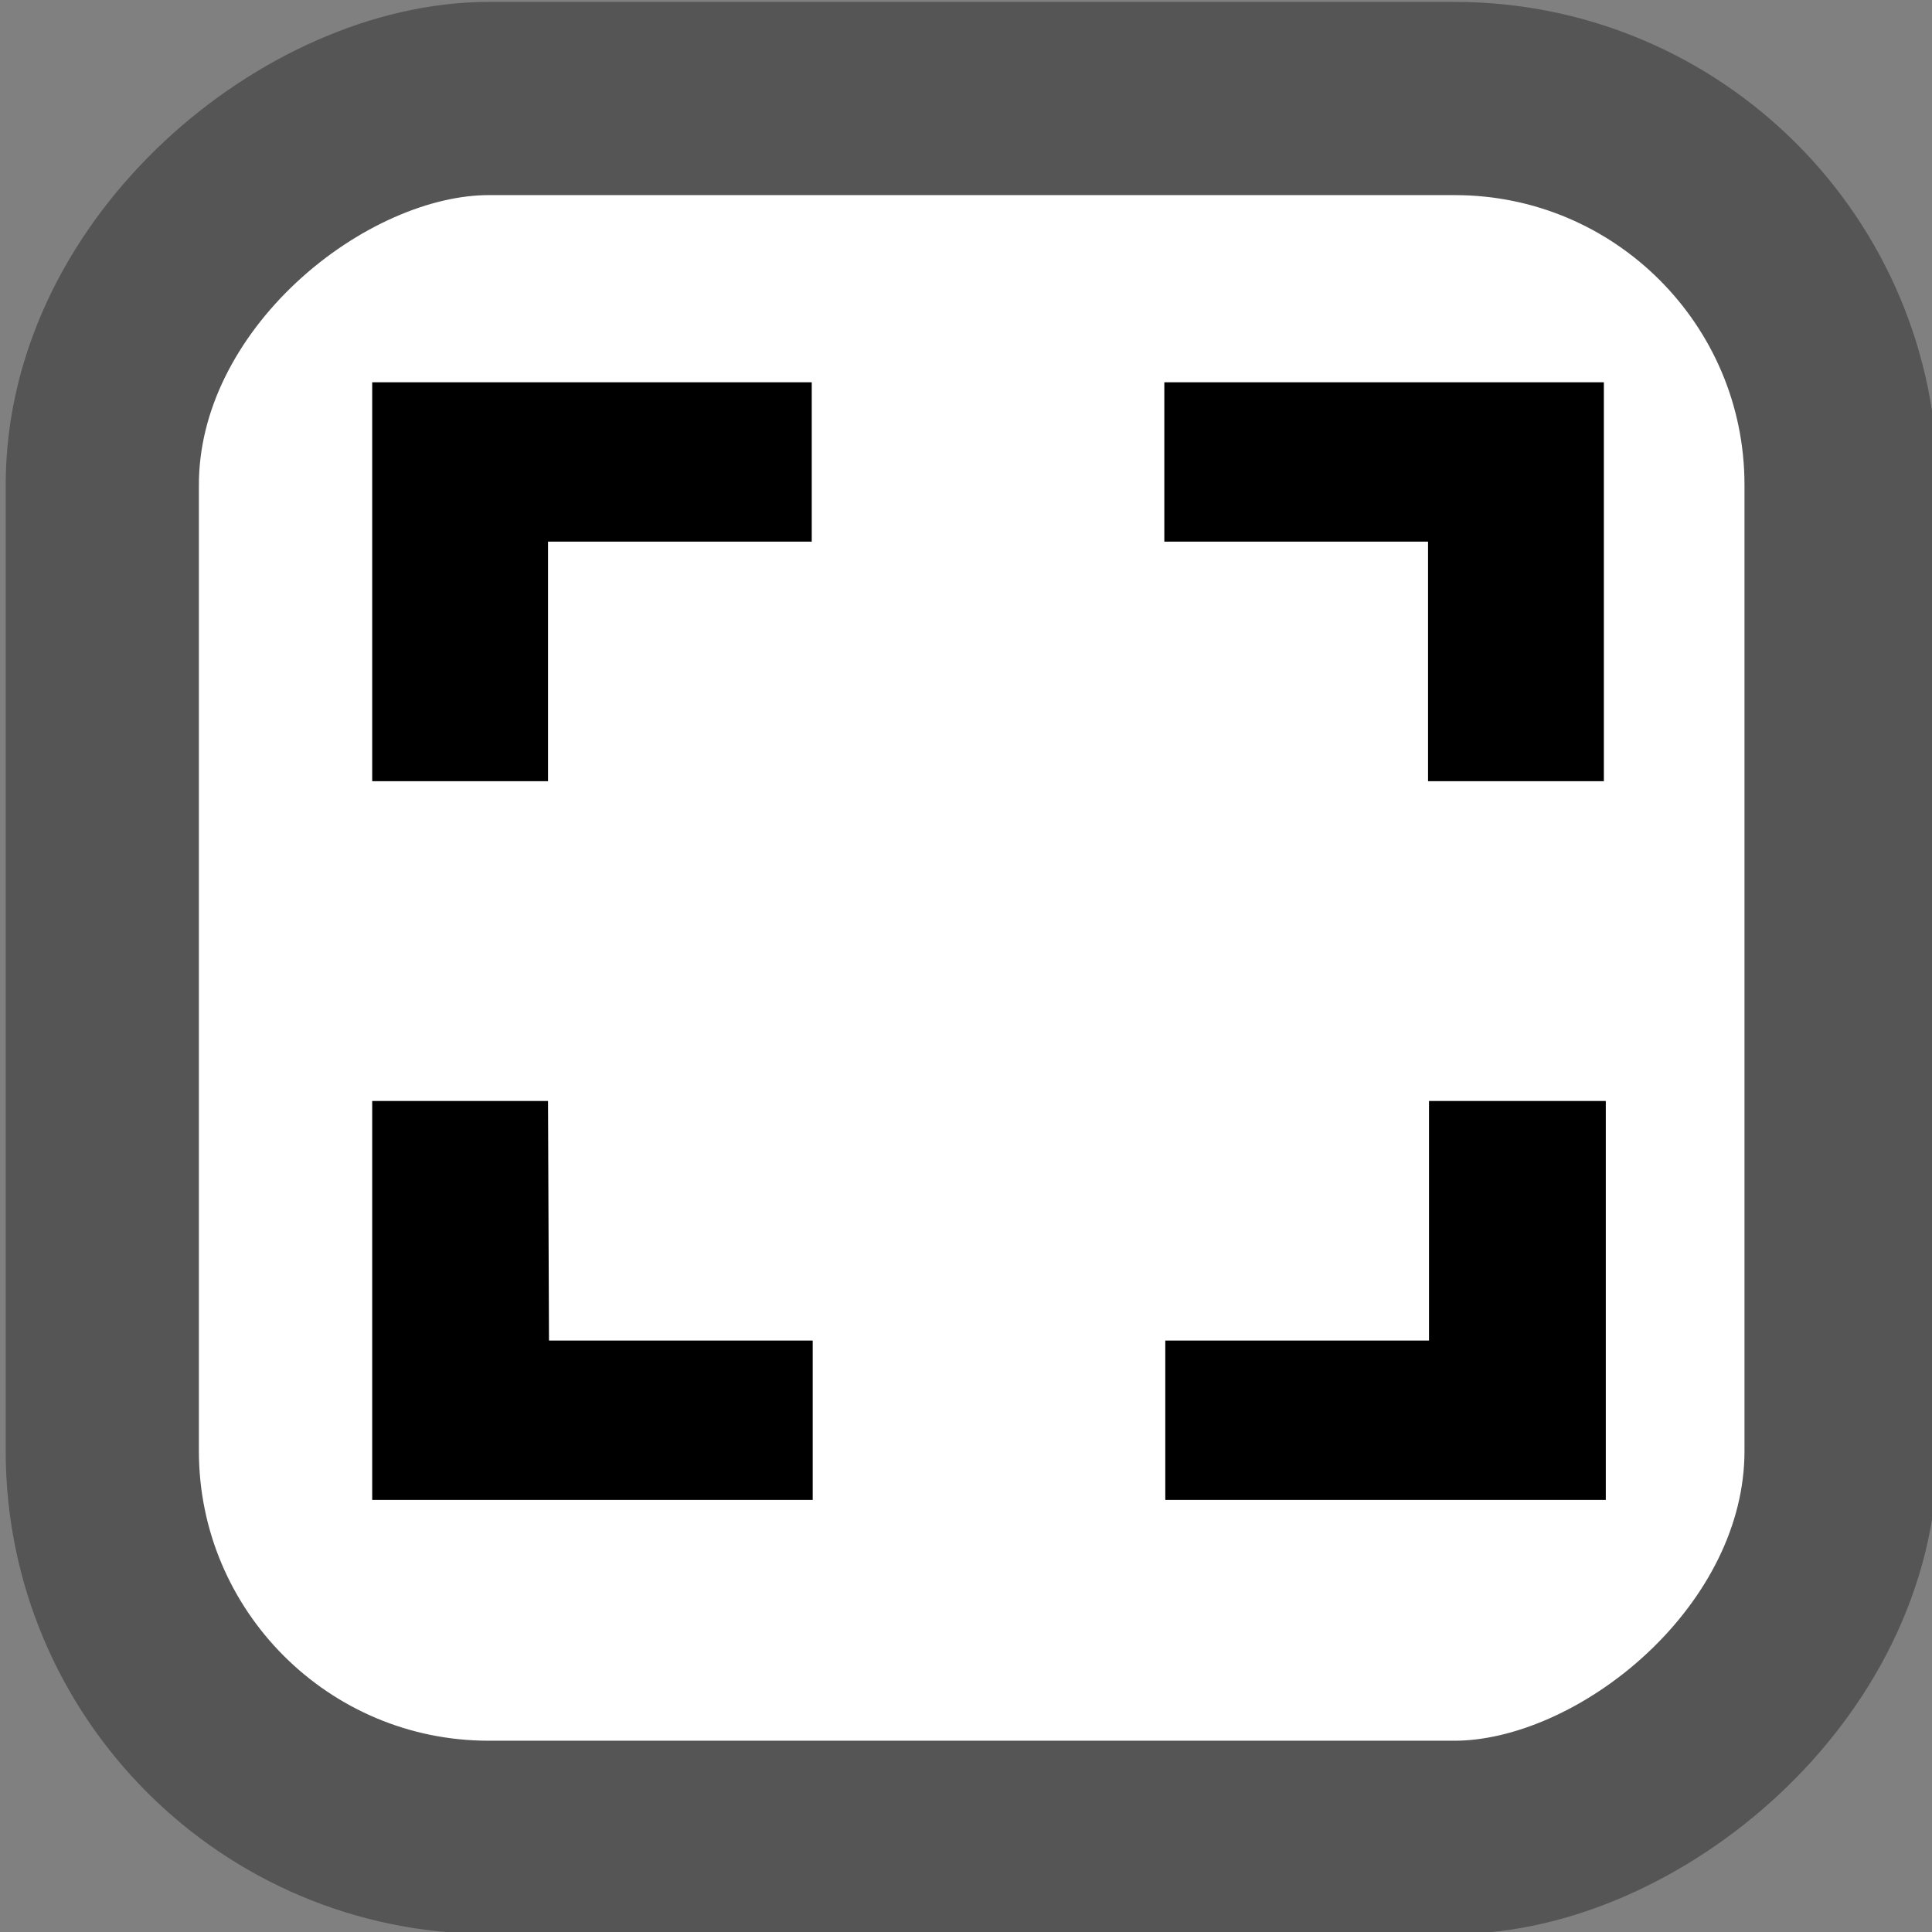 <?xml version="1.0" encoding="UTF-8" standalone="no"?>
<svg
   xmlns:dc="http://purl.org/dc/elements/1.1/"
   xmlns:cc="http://creativecommons.org/ns#"
   xmlns:rdf="http://www.w3.org/1999/02/22-rdf-syntax-ns#"
   xmlns:svg="http://www.w3.org/2000/svg"
   xmlns="http://www.w3.org/2000/svg"
   xmlns:sodipodi="http://sodipodi.sourceforge.net/DTD/sodipodi-0.dtd"
   xmlns:inkscape="http://www.inkscape.org/namespaces/inkscape"
   width="200"
   height="200"
   viewBox="0 0 200 200"
   version="1.1"
   id="svg10"
   sodipodi:docname="FS.svg"
   inkscape:version="1.0 (4035a4fb49, 2020-05-01)">
  <rect x="0" y="0" width="200" height="200" fill="#808080" stroke="none"/>
  <defs
     id="defs14" />
  <sodipodi:namedview
     inkscape:document-rotation="0"
     pagecolor="#ffffff"
     bordercolor="#666666"
     borderopacity="1"
     objecttolerance="10"
     gridtolerance="10"
     guidetolerance="10"
     inkscape:pageopacity="0"
     inkscape:pageshadow="2"
     inkscape:window-width="2560"
     inkscape:window-height="1387"
     id="namedview12"
     showgrid="false"
     inkscape:zoom="5.04"
     inkscape:cx="100"
     inkscape:cy="100"
     inkscape:window-x="2552"
     inkscape:window-y="-8"
     inkscape:window-maximized="1"
     inkscape:current-layer="svg10" />
  <title
     id="title2">  SS4 Up</title>
  <rect
     x="-190.198"
     y="10.589"
     width="180"
     height="180"
     rx="40"
     ry="40"
     transform="rotate(-90)"
     style="fill:#ffffff;stroke:#555555;stroke-width:20"
     id="rect4" />
  <path
     d="M24.5-2V22H0.5V-2Z"
     fill="none"
     id="path6" />
  <path
     d="m 56.731,113.971 h -18.2 v 41.3 h 45.6 v -16.5 h -27.3 z m -18.2,-33.1 h 18.2 v -24.8 h 27.3 v -16.5 h -45.5 z M 147.931,138.771 h -27.3 v 16.5 h 45.6 v -41.3 h -18.3 z m -27.4,-99.2 v 16.5 h 27.3 v 24.8 h 18.2 v -41.3 z"
     id="path6-5" />
</svg>
